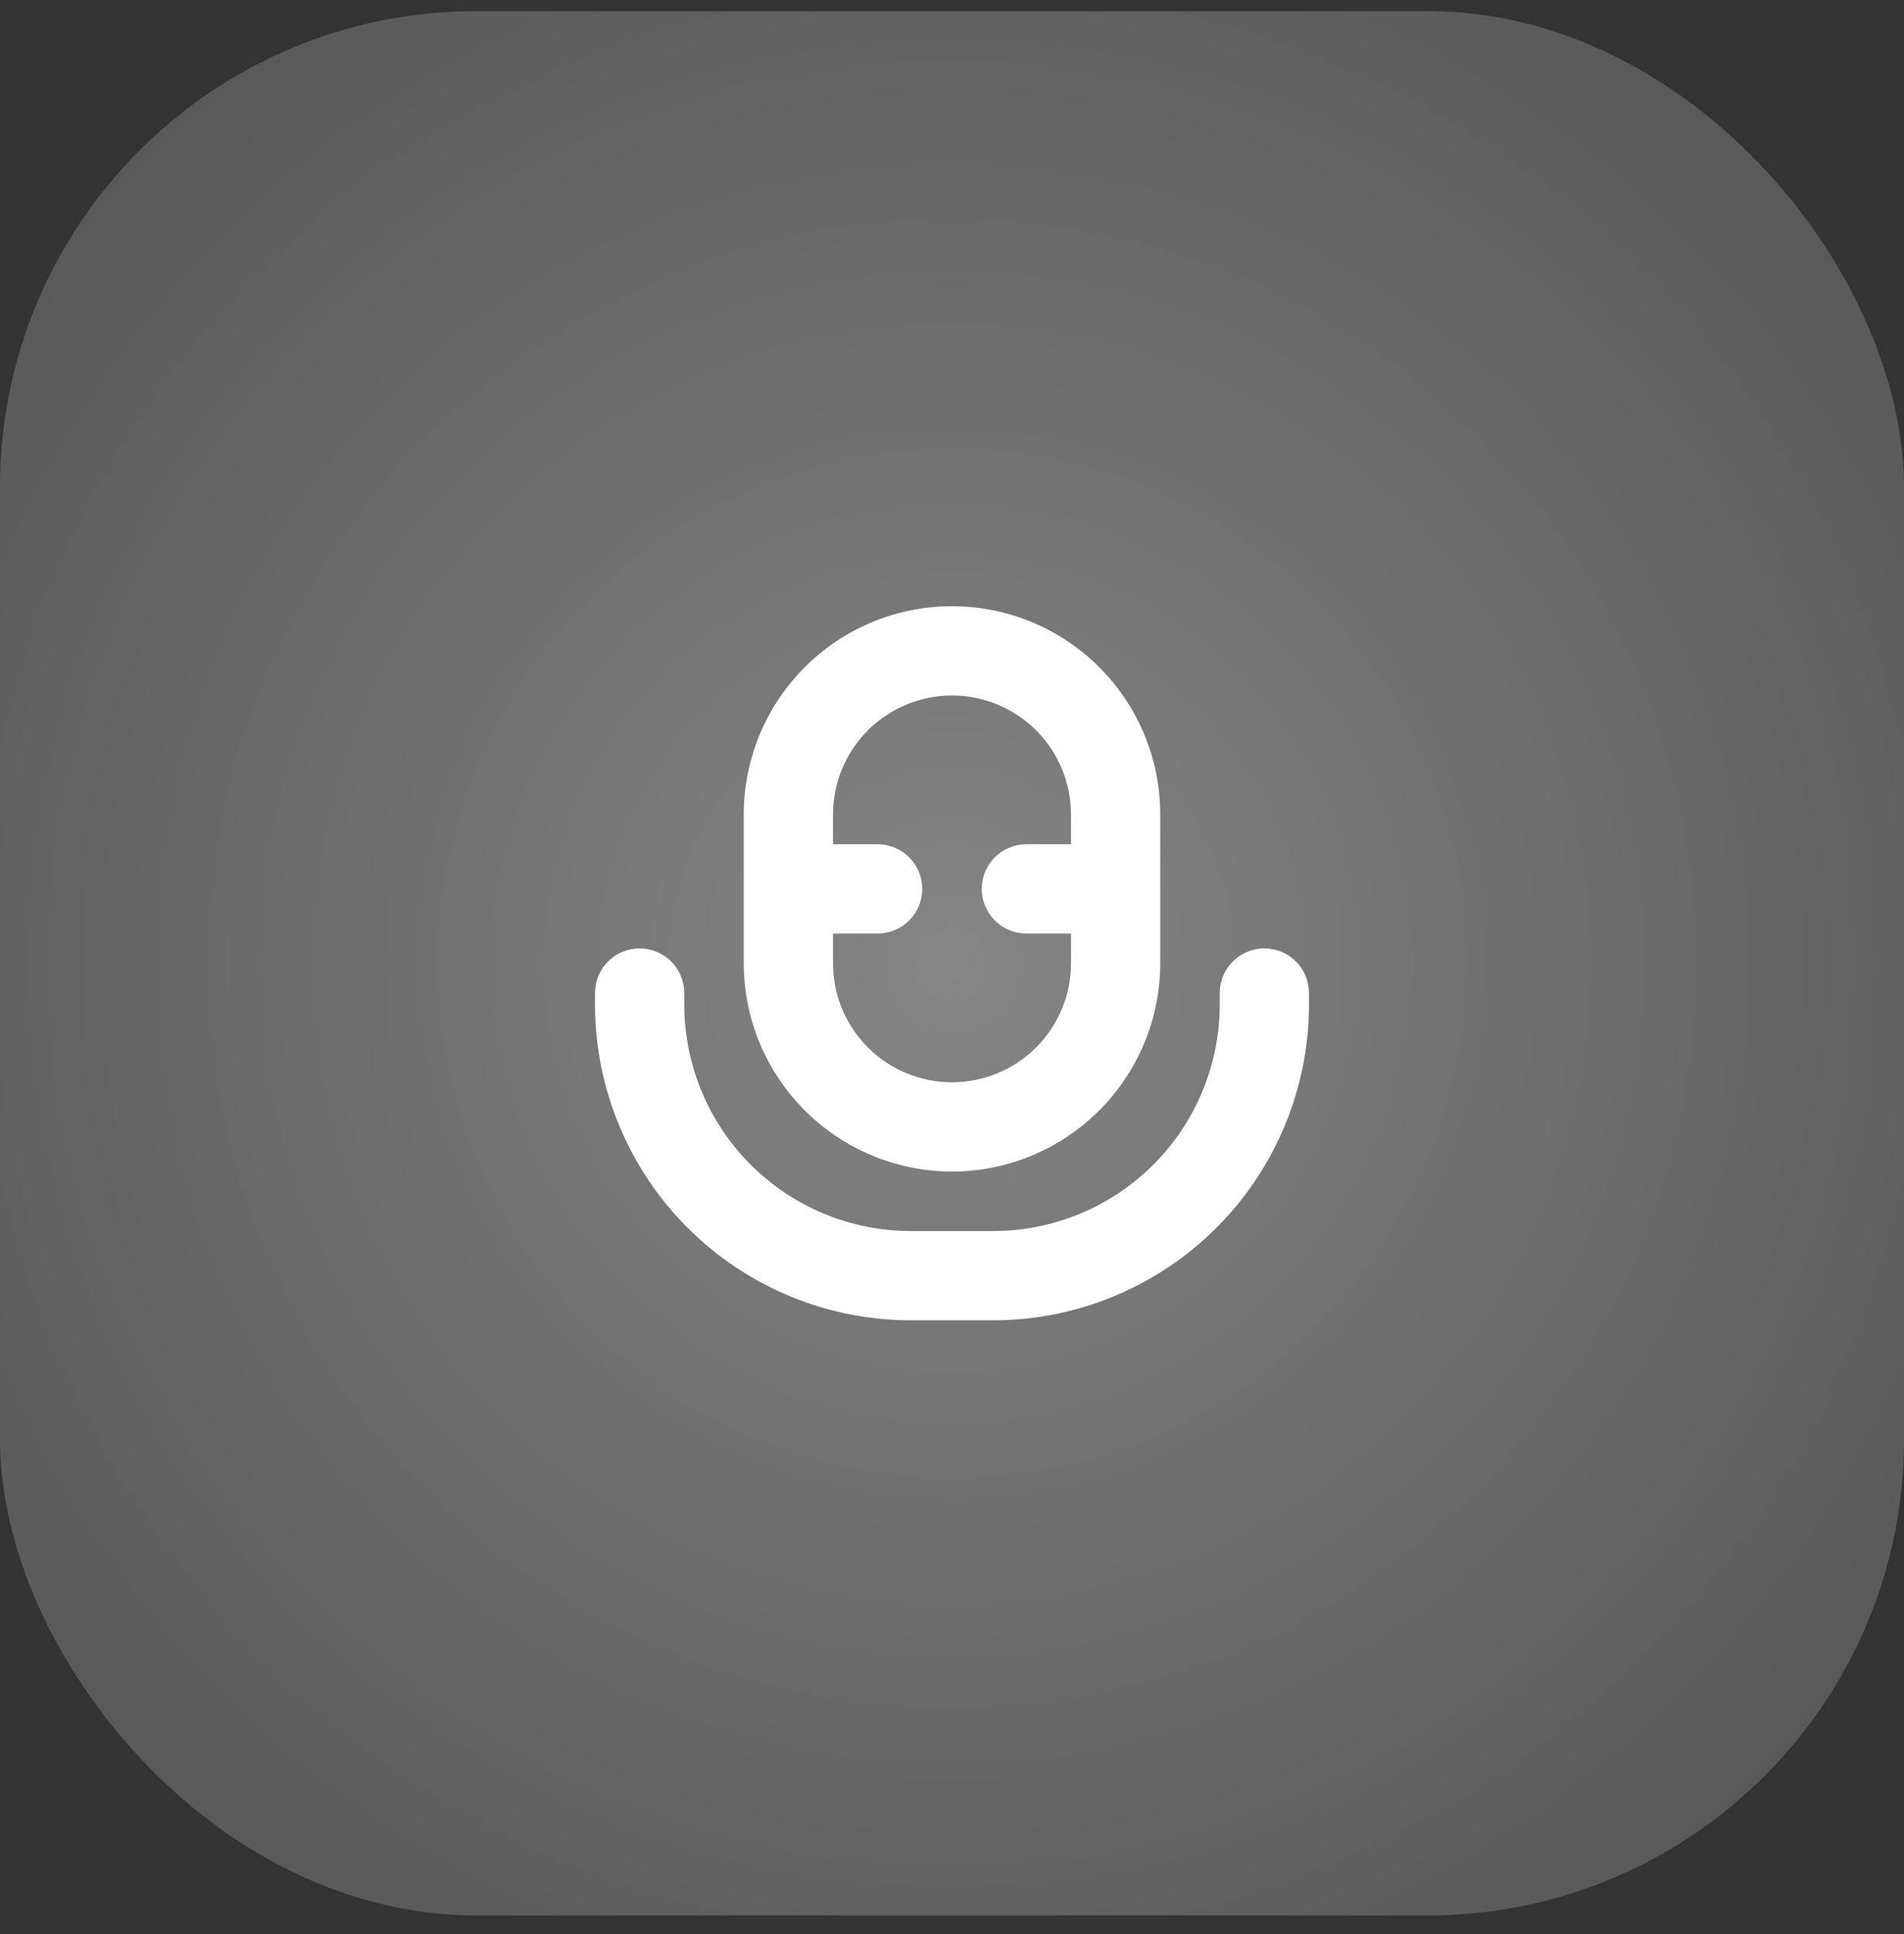 <svg width="64" height="65" viewBox="0 0 64 65" fill="none" xmlns="http://www.w3.org/2000/svg">
<rect x="0" y="0" width="64" height="65" fill="#333333" stroke="none"/>
<rect y="0.374" width="64" height="64" rx="16" fill="white" fill-opacity="0.15"/>
<rect y="0.374" width="64" height="64" rx="16" fill="url(#paint0_radial_235_15133)"/>
<g clip-path="url(#clip0_235_15133)">
<path d="M32 39.374C33.856 39.372 35.635 38.634 36.947 37.321C38.26 36.009 38.998 34.23 39 32.374V27.374C39 25.517 38.263 23.737 36.95 22.424C35.637 21.111 33.856 20.374 32 20.374C30.143 20.374 28.363 21.111 27.05 22.424C25.738 23.737 25 25.517 25 27.374V32.374C25.002 34.23 25.74 36.009 27.053 37.321C28.365 38.634 30.144 39.372 32 39.374ZM32 23.374C33.061 23.374 34.078 23.796 34.828 24.546C35.579 25.296 36 26.313 36 27.374V28.374H34.5C34.102 28.374 33.721 28.532 33.439 28.813C33.158 29.095 33 29.476 33 29.874C33 30.272 33.158 30.653 33.439 30.935C33.721 31.216 34.102 31.374 34.5 31.374H36V32.374C36 33.435 35.579 34.452 34.828 35.203C34.078 35.953 33.061 36.374 32 36.374C30.939 36.374 29.922 35.953 29.172 35.203C28.421 34.452 28 33.435 28 32.374V31.374H29.5C29.898 31.374 30.279 31.216 30.561 30.935C30.842 30.653 31 30.272 31 29.874C31 29.476 30.842 29.095 30.561 28.813C30.279 28.532 29.898 28.374 29.5 28.374H28V27.374C28 26.313 28.421 25.296 29.172 24.546C29.922 23.796 30.939 23.374 32 23.374Z" fill="white"/>
<path d="M42.5 31.874C42.102 31.874 41.721 32.032 41.439 32.313C41.158 32.595 41 32.976 41 33.374V33.763C40.998 35.781 40.195 37.715 38.768 39.142C37.341 40.569 35.407 41.372 33.389 41.374H30.611C28.593 41.371 26.659 40.569 25.232 39.142C23.805 37.715 23.003 35.781 23 33.763V33.374C23 32.976 22.842 32.595 22.561 32.313C22.279 32.032 21.898 31.874 21.5 31.874C21.102 31.874 20.721 32.032 20.439 32.313C20.158 32.595 20 32.976 20 33.374V33.763C20.003 36.576 21.122 39.273 23.111 41.263C25.101 43.252 27.798 44.371 30.611 44.374H33.389C36.202 44.371 38.899 43.252 40.889 41.263C42.878 39.273 43.997 36.576 44 33.763V33.374C44 32.976 43.842 32.595 43.561 32.313C43.279 32.032 42.898 31.874 42.5 31.874Z" fill="white"/>
</g>
<defs>
<radialGradient id="paint0_radial_235_15133" cx="0" cy="0" r="1" gradientUnits="userSpaceOnUse" gradientTransform="translate(32 32.374) rotate(45) scale(45.255)">
<stop stop-color="white" stop-opacity="0.3"/>
<stop offset="1" stop-color="white" stop-opacity="0"/>
</radialGradient>
<clipPath id="clip0_235_15133">
<rect width="24" height="24" fill="white" transform="translate(20 20.374)"/>
</clipPath>
</defs>
</svg>
